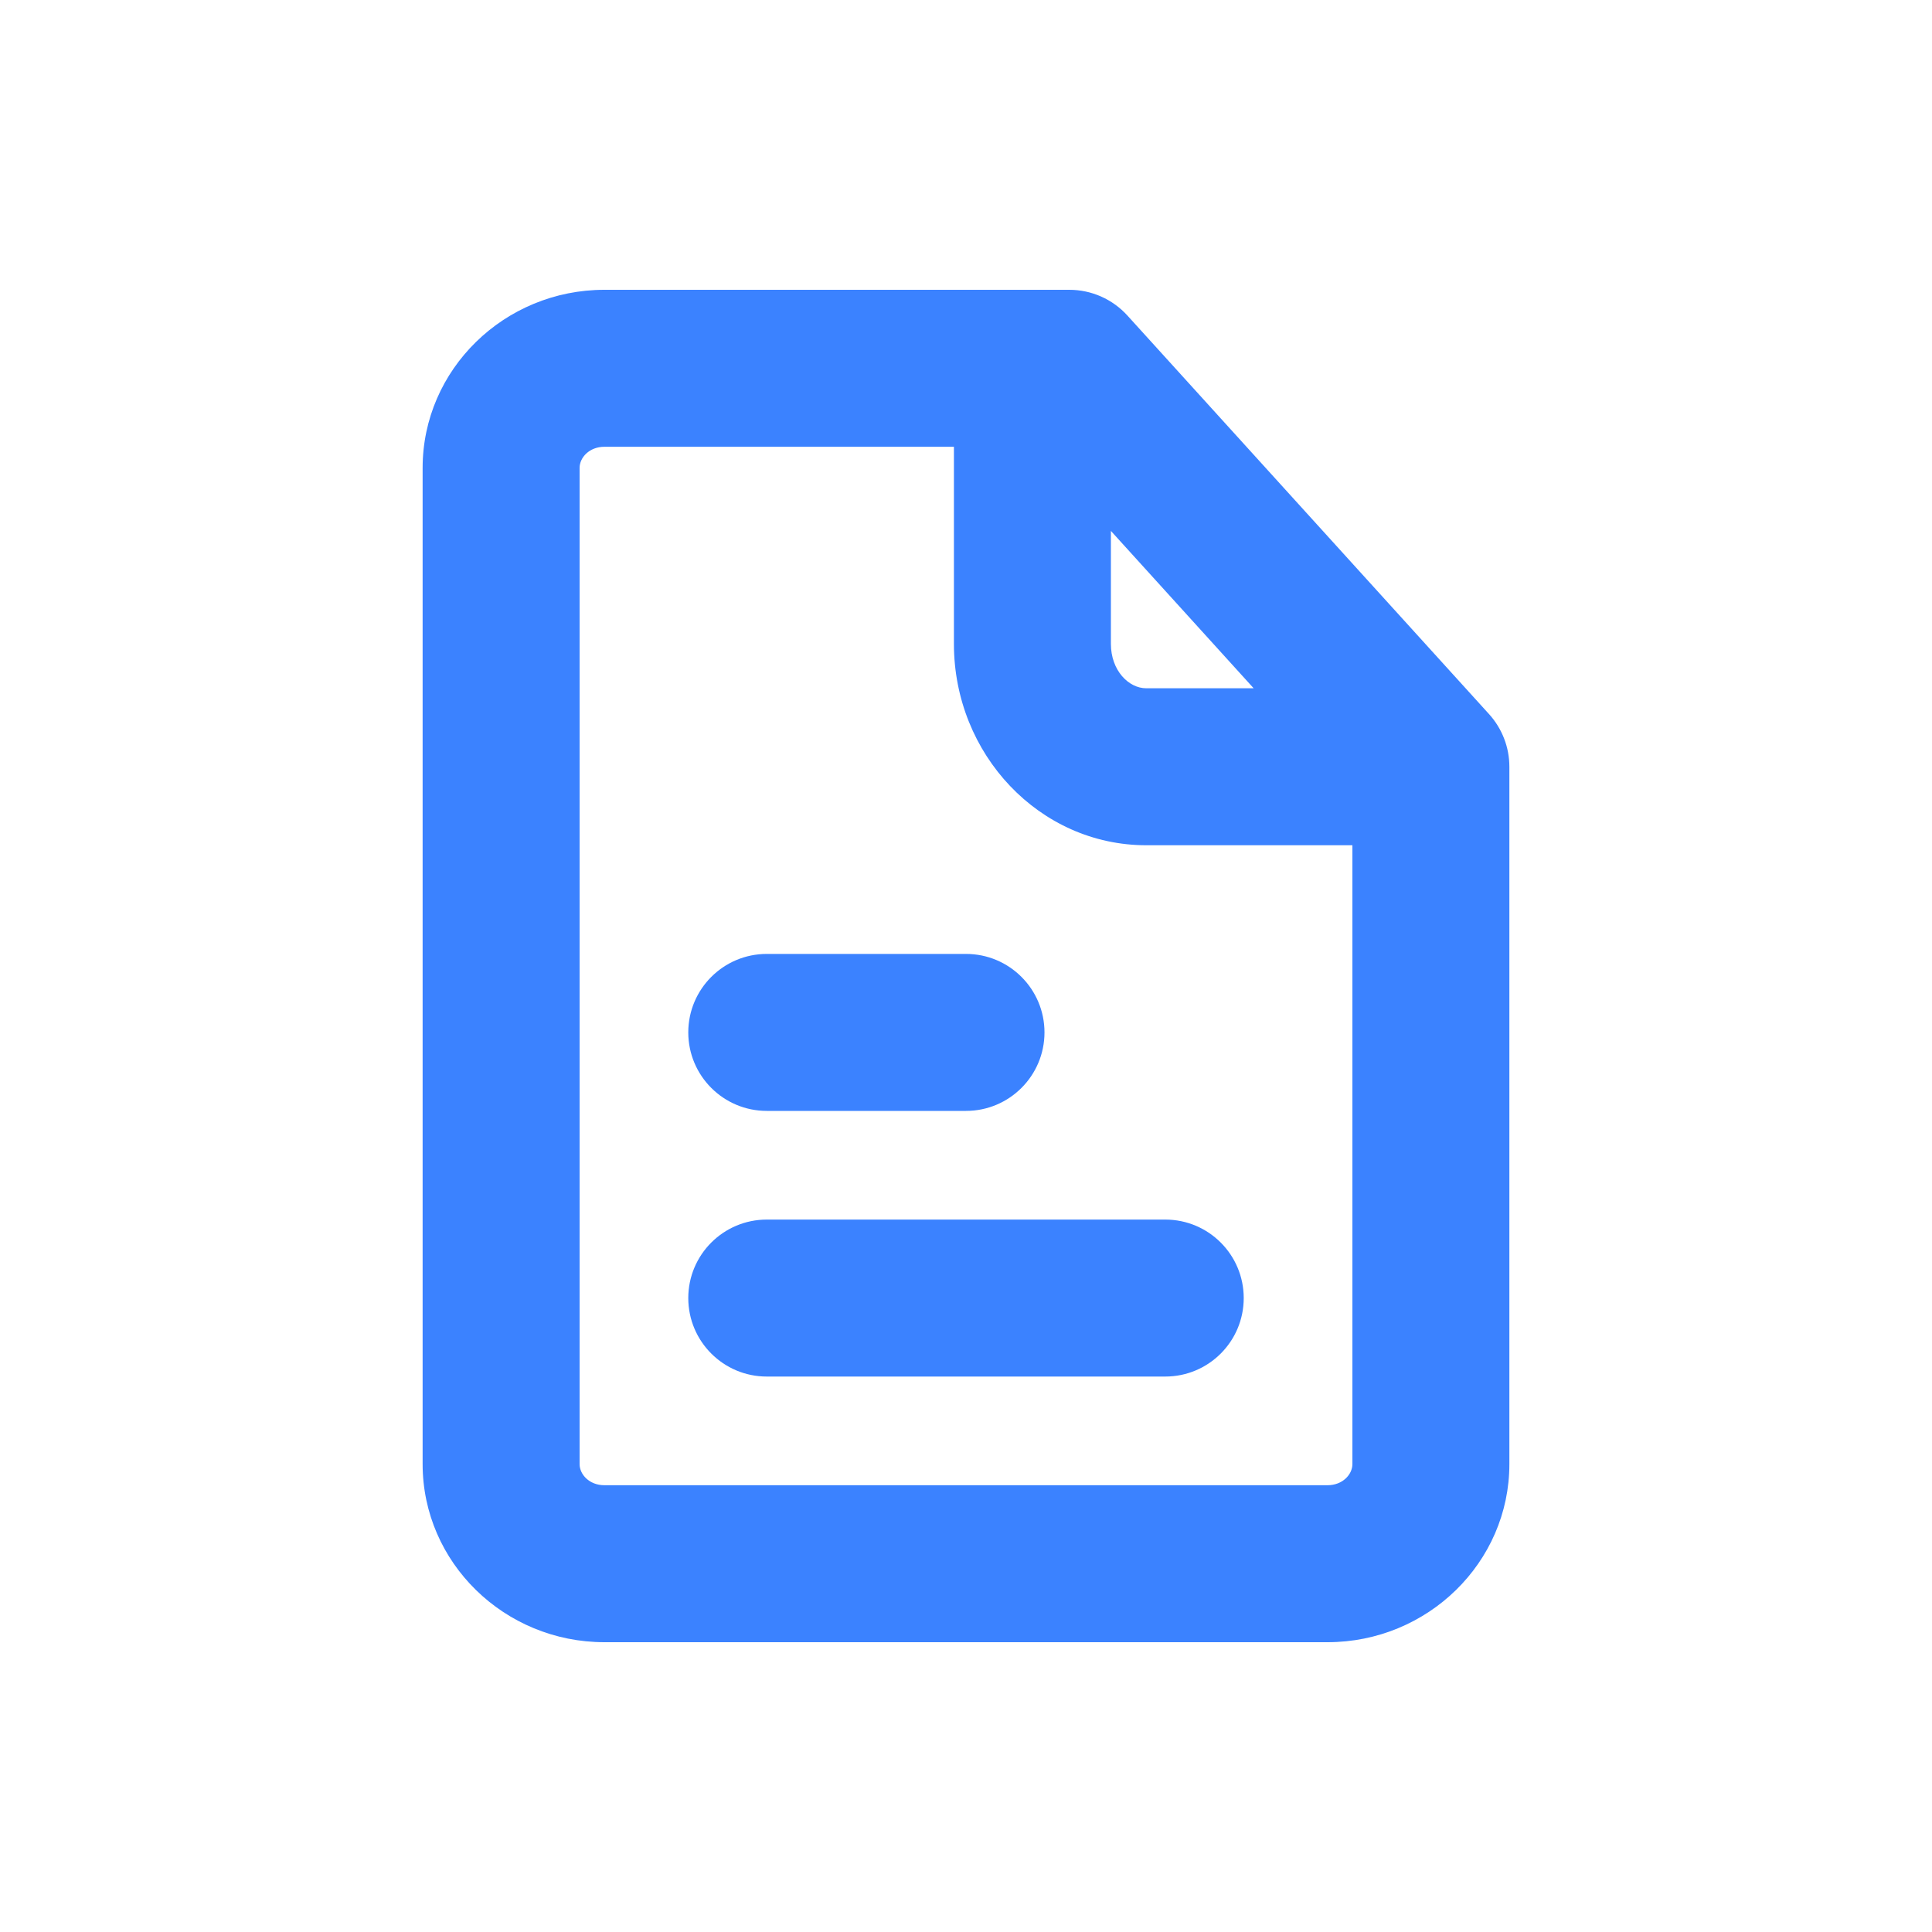 <?xml version="1.0" encoding="UTF-8"?> <svg xmlns="http://www.w3.org/2000/svg" width="80" height="80" viewBox="0 0 80 80" fill="none"> <path fill-rule="evenodd" clip-rule="evenodd" d="M40 45.5H31.75C30.232 45.5 29 44.268 29 42.75C29 41.232 30.232 40 31.75 40H40C41.518 40 42.75 41.232 42.75 42.75C42.75 44.268 41.518 45.5 40 45.5ZM29 53.75C29 52.232 30.232 51 31.75 51H48.25C49.771 51 51 52.232 51 53.75C51 55.268 49.771 56.5 48.25 56.5H31.75C30.232 56.5 29 55.268 29 53.75ZM54.971 62H25.026C24.185 62 23.5 61.384 23.5 60.625V19.375C23.5 18.616 24.185 18 25.026 18H40V26.663C40 30.985 43.347 34.5 47.464 34.5H56.5V60.625C56.5 61.384 55.815 62 54.971 62V62ZM45.5 20.689L53.041 29H47.464C46.38 29 45.5 27.952 45.5 26.662V20.689ZM61.285 29.902L46.314 13.402C45.791 12.827 45.054 12.5 44.276 12.5H25.026C21.151 12.5 18 15.585 18 19.375V60.625C18 64.415 21.151 67.5 25.026 67.5H54.971C58.846 67.5 62 64.415 62 60.625V31.75C62 31.065 61.744 30.408 61.285 29.902V29.902Z" fill="#3B82FF"></path> <path d="M40 18H40.5V17.5H40V18ZM56.5 34.5H57V34H56.5V34.5ZM45.5 20.689L45.87 20.353L45 19.394V20.689H45.5ZM53.041 29V29.5H54.169L53.411 28.664L53.041 29ZM46.314 13.402L46.684 13.066L46.684 13.066L46.314 13.402ZM31.75 46H40V45H31.75V46ZM28.5 42.75C28.5 44.544 29.956 46 31.75 46V45C30.508 45 29.5 43.992 29.5 42.75H28.5ZM31.75 39.5C29.956 39.5 28.5 40.956 28.5 42.75H29.5C29.5 41.508 30.508 40.5 31.75 40.5V39.5ZM40 39.5H31.75V40.5H40V39.5ZM43.25 42.75C43.25 40.956 41.794 39.5 40 39.5V40.5C41.242 40.5 42.25 41.508 42.25 42.75H43.25ZM40 46C41.794 46 43.25 44.544 43.25 42.75H42.25C42.25 43.992 41.242 45 40 45V46ZM31.75 50.5C29.956 50.5 28.5 51.956 28.5 53.75H29.5C29.5 52.508 30.508 51.5 31.75 51.5V50.5ZM48.25 50.5H31.75V51.5H48.25V50.5ZM51.5 53.75C51.5 51.956 50.047 50.5 48.25 50.5V51.5C49.494 51.5 50.5 52.508 50.5 53.75H51.5ZM48.25 57C50.047 57 51.5 55.544 51.5 53.75H50.5C50.5 54.992 49.494 56 48.25 56V57ZM31.75 57H48.25V56H31.75V57ZM28.5 53.75C28.5 55.544 29.956 57 31.75 57V56C30.508 56 29.5 54.992 29.5 53.75H28.5ZM54.971 61.5H25.026V62.5H54.971V61.5ZM25.026 61.5C24.41 61.5 24 61.06 24 60.625H23C23 61.708 23.959 62.5 25.026 62.5V61.5ZM24 60.625V19.375H23V60.625H24ZM24 19.375C24 18.94 24.41 18.5 25.026 18.5V17.5C23.959 17.5 23 18.292 23 19.375H24ZM25.026 18.5H40V17.5H25.026V18.5ZM39.5 18V26.663H40.5V18H39.5ZM39.5 26.663C39.5 31.238 43.048 35 47.464 35V34C43.646 34 40.5 30.733 40.5 26.663H39.5ZM47.464 35H56.5V34H47.464V35ZM56 34.5V60.625H57V34.5H56ZM56 60.625C56 61.059 55.59 61.5 54.971 61.5V62.5C56.04 62.5 57 61.709 57 60.625H56ZM45.13 21.025L52.67 29.336L53.411 28.664L45.87 20.353L45.13 21.025ZM53.041 28.5H47.464V29.5H53.041V28.5ZM47.464 28.5C46.734 28.5 46 27.761 46 26.662H45C45 28.143 46.026 29.5 47.464 29.5V28.5ZM46 26.662V20.689H45V26.662H46ZM61.655 29.566L46.684 13.066L45.944 13.738L60.915 30.238L61.655 29.566ZM46.684 13.066C46.067 12.387 45.196 12 44.276 12V13C44.913 13 45.516 13.268 45.944 13.738L46.684 13.066ZM44.276 12H25.026V13H44.276V12ZM25.026 12C20.886 12 17.5 15.299 17.5 19.375H18.5C18.5 15.872 21.417 13 25.026 13V12ZM17.5 19.375V60.625H18.5V19.375H17.5ZM17.5 60.625C17.5 64.701 20.886 68 25.026 68V67C21.417 67 18.5 64.128 18.5 60.625H17.5ZM25.026 68H54.971V67H25.026V68ZM54.971 68C59.111 68 62.5 64.701 62.5 60.625H61.5C61.5 64.128 58.58 67 54.971 67V68ZM62.5 60.625V31.75H61.5V60.625H62.5ZM62.5 31.75C62.5 30.94 62.197 30.163 61.655 29.566L60.915 30.238C61.291 30.653 61.5 31.19 61.5 31.75H62.5Z" fill="#3B82FF"></path> </svg> 